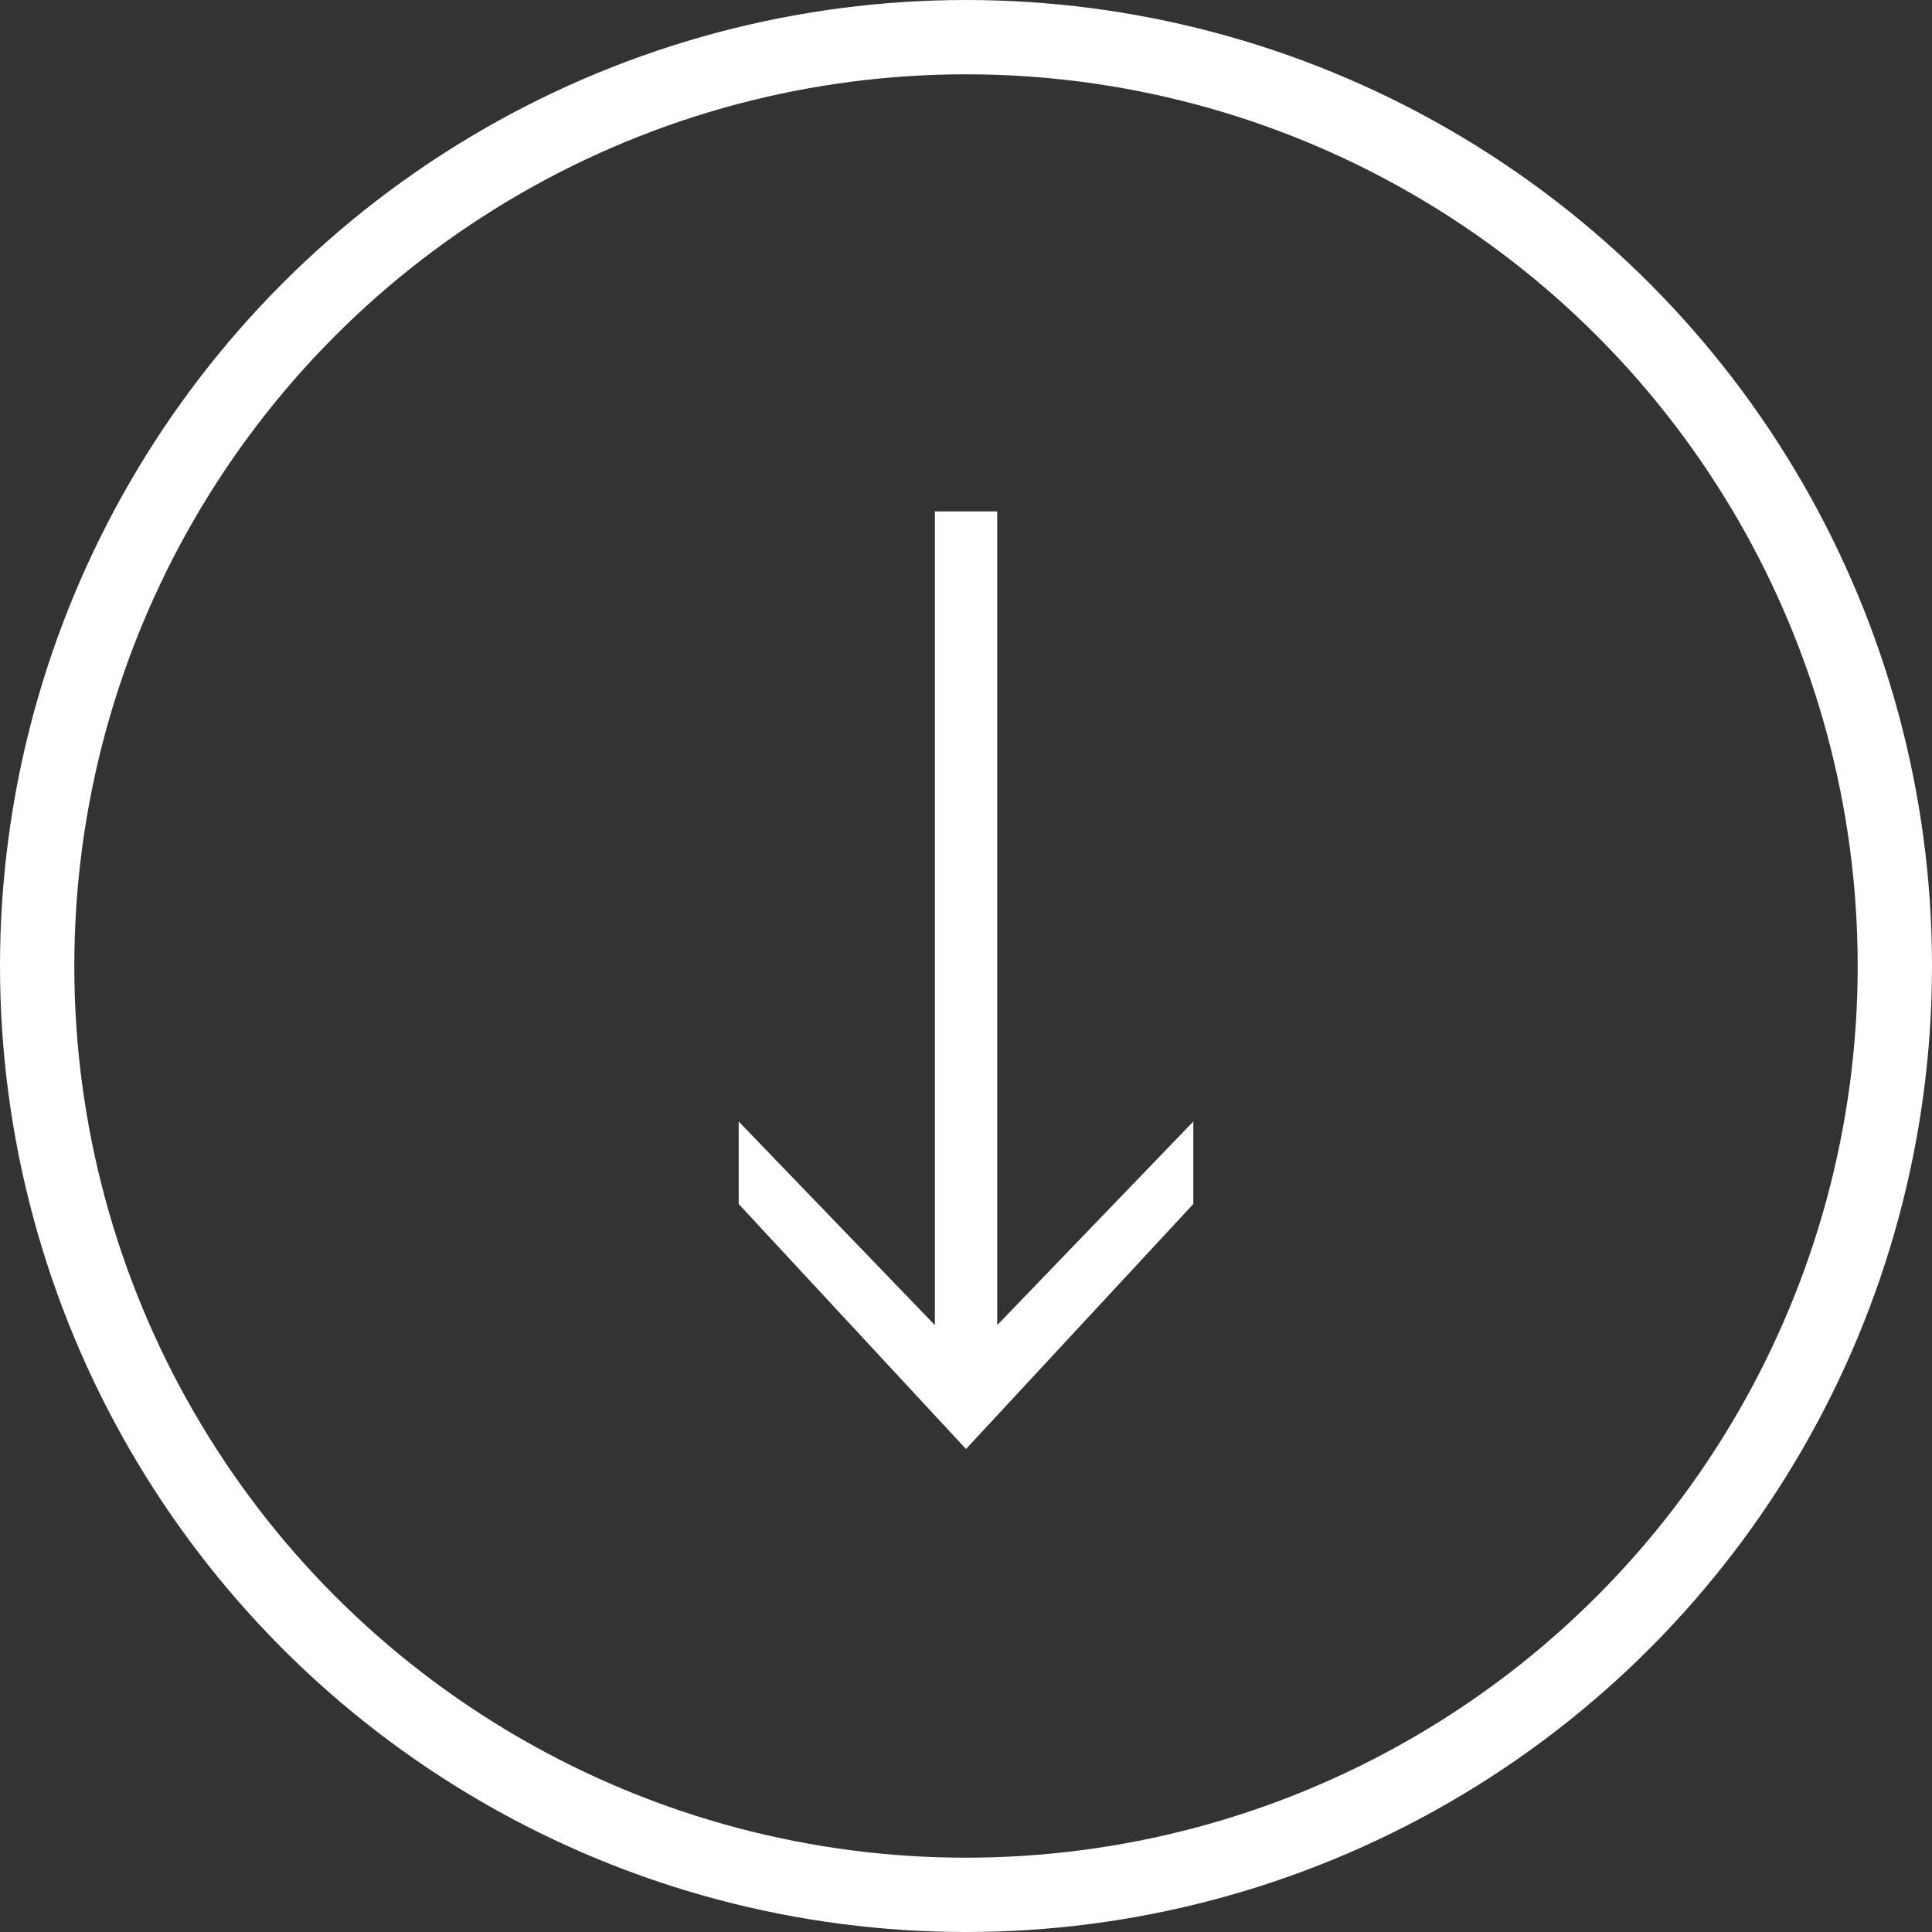 <?xml version="1.0" encoding="UTF-8"?> <svg xmlns="http://www.w3.org/2000/svg" width="26" height="26" viewBox="0 0 26 26" fill="none"><rect x="0" y="0" width="26" height="26" fill="#333333" stroke="none"/><path d="M12.581 17.833L9.941 15.093L9.941 16.203L13 19.5L16.059 16.203L16.059 15.093L13.42 17.833L13.42 6.882L12.581 6.882L12.581 17.833Z" fill="white"></path><circle cx="13" cy="13" r="12.5" stroke="white"></circle></svg> 